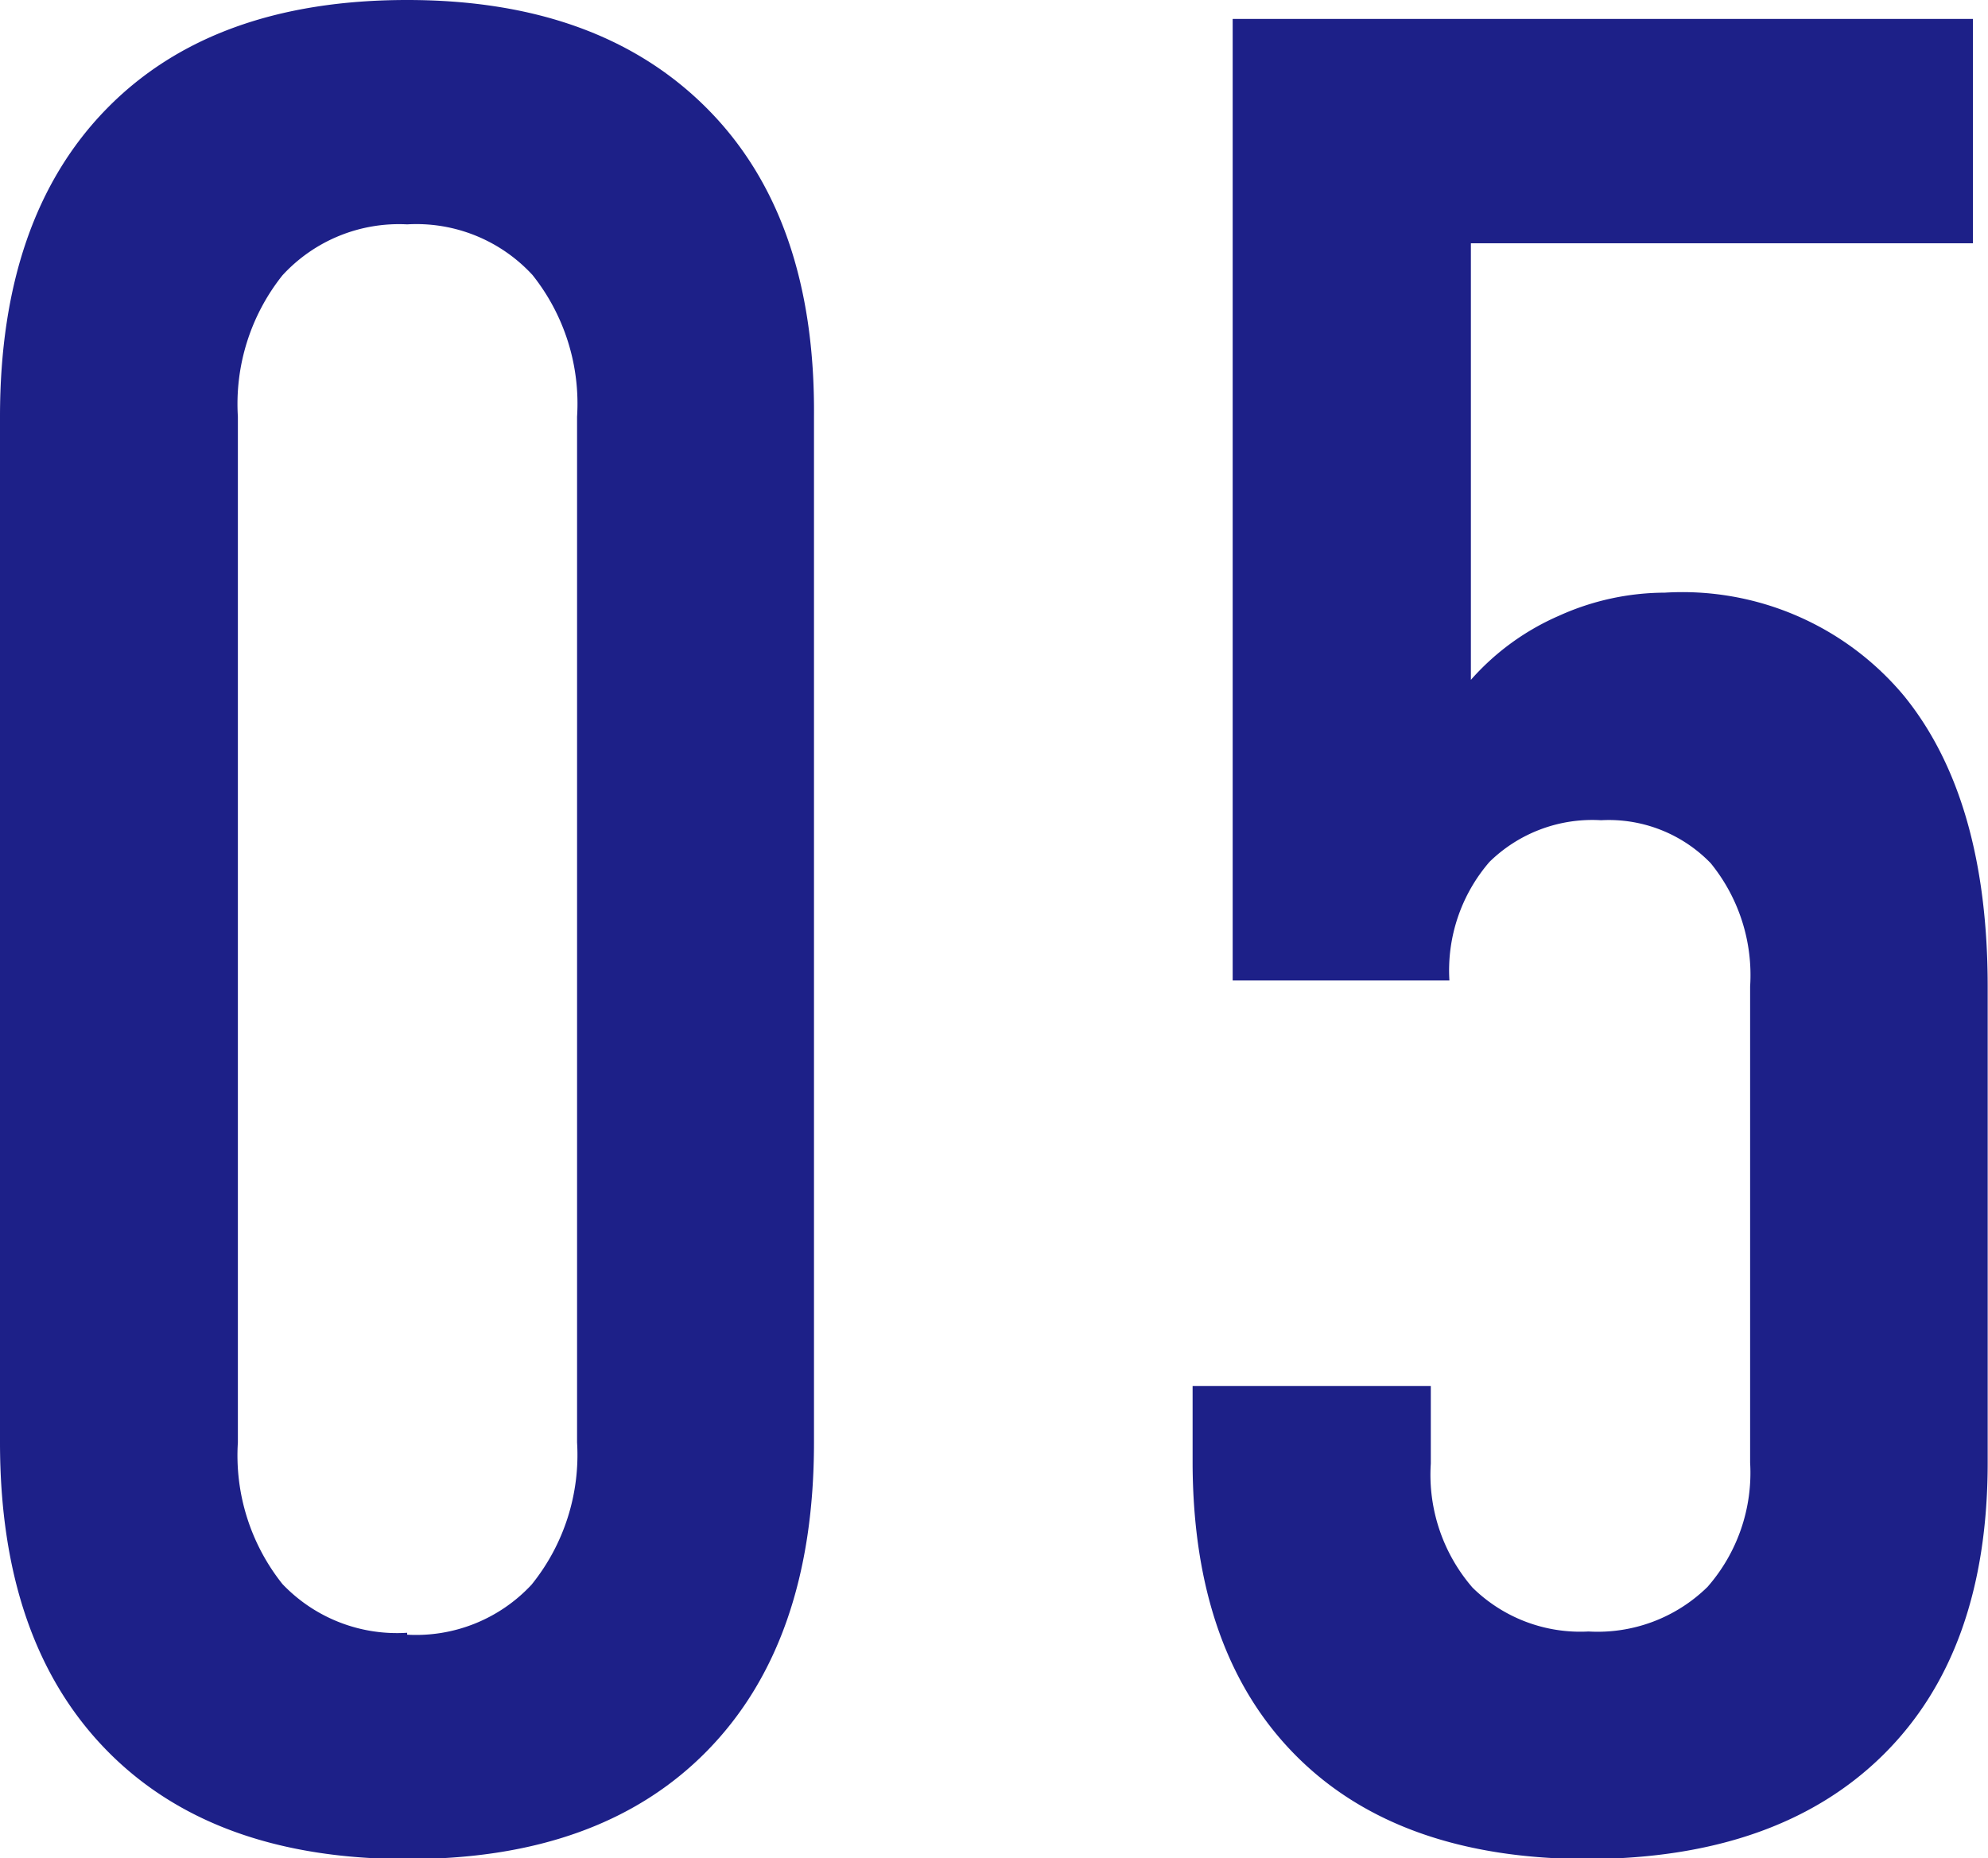 <svg xmlns="http://www.w3.org/2000/svg" viewBox="0 0 62.01 57.97"><defs><style>.cls-1{fill:#1d2088;}</style></defs><title>busi--12</title><g id="Layer_2" data-name="Layer 2"><g id="design"><path class="cls-1" d="M12.7,58q-6.06,0-9.38-3.4T0,45V13Q0,6.8,3.32,3.4T12.7,0q6,0,9.37,3.4T25.39,13V45q0,6.21-3.32,9.61T12.7,58Zm0-7a4.92,4.92,0,0,0,3.88-1.56A6.44,6.44,0,0,0,18,45V13a6.44,6.44,0,0,0-1.39-4.42A4.92,4.92,0,0,0,12.7,7,4.93,4.93,0,0,0,8.81,8.59,6.44,6.44,0,0,0,7.42,13V45a6.44,6.44,0,0,0,1.39,4.42A4.93,4.93,0,0,0,12.7,50.94Z"/><path class="cls-1" d="M49.55,58q-5.91,0-9.12-3.22T37.2,45.66V43.24h7.43v2.42a5.38,5.38,0,0,0,1.3,3.87,4.79,4.79,0,0,0,3.62,1.37,4.89,4.89,0,0,0,3.71-1.39,5.4,5.4,0,0,0,1.33-3.88V30.78a5.53,5.53,0,0,0-1.23-3.85,4.42,4.42,0,0,0-3.42-1.34,4.58,4.58,0,0,0-3.48,1.3,5.18,5.18,0,0,0-1.25,3.7H38.45V.59H61.54v7H45.88V21.21a7.81,7.81,0,0,1,2.75-2,8.05,8.05,0,0,1,3.3-.72,9,9,0,0,1,7.46,3.22C61.13,23.85,62,26.88,62,30.78V45.63q0,5.9-3.26,9.12T49.55,58Z"/></g></g></svg>